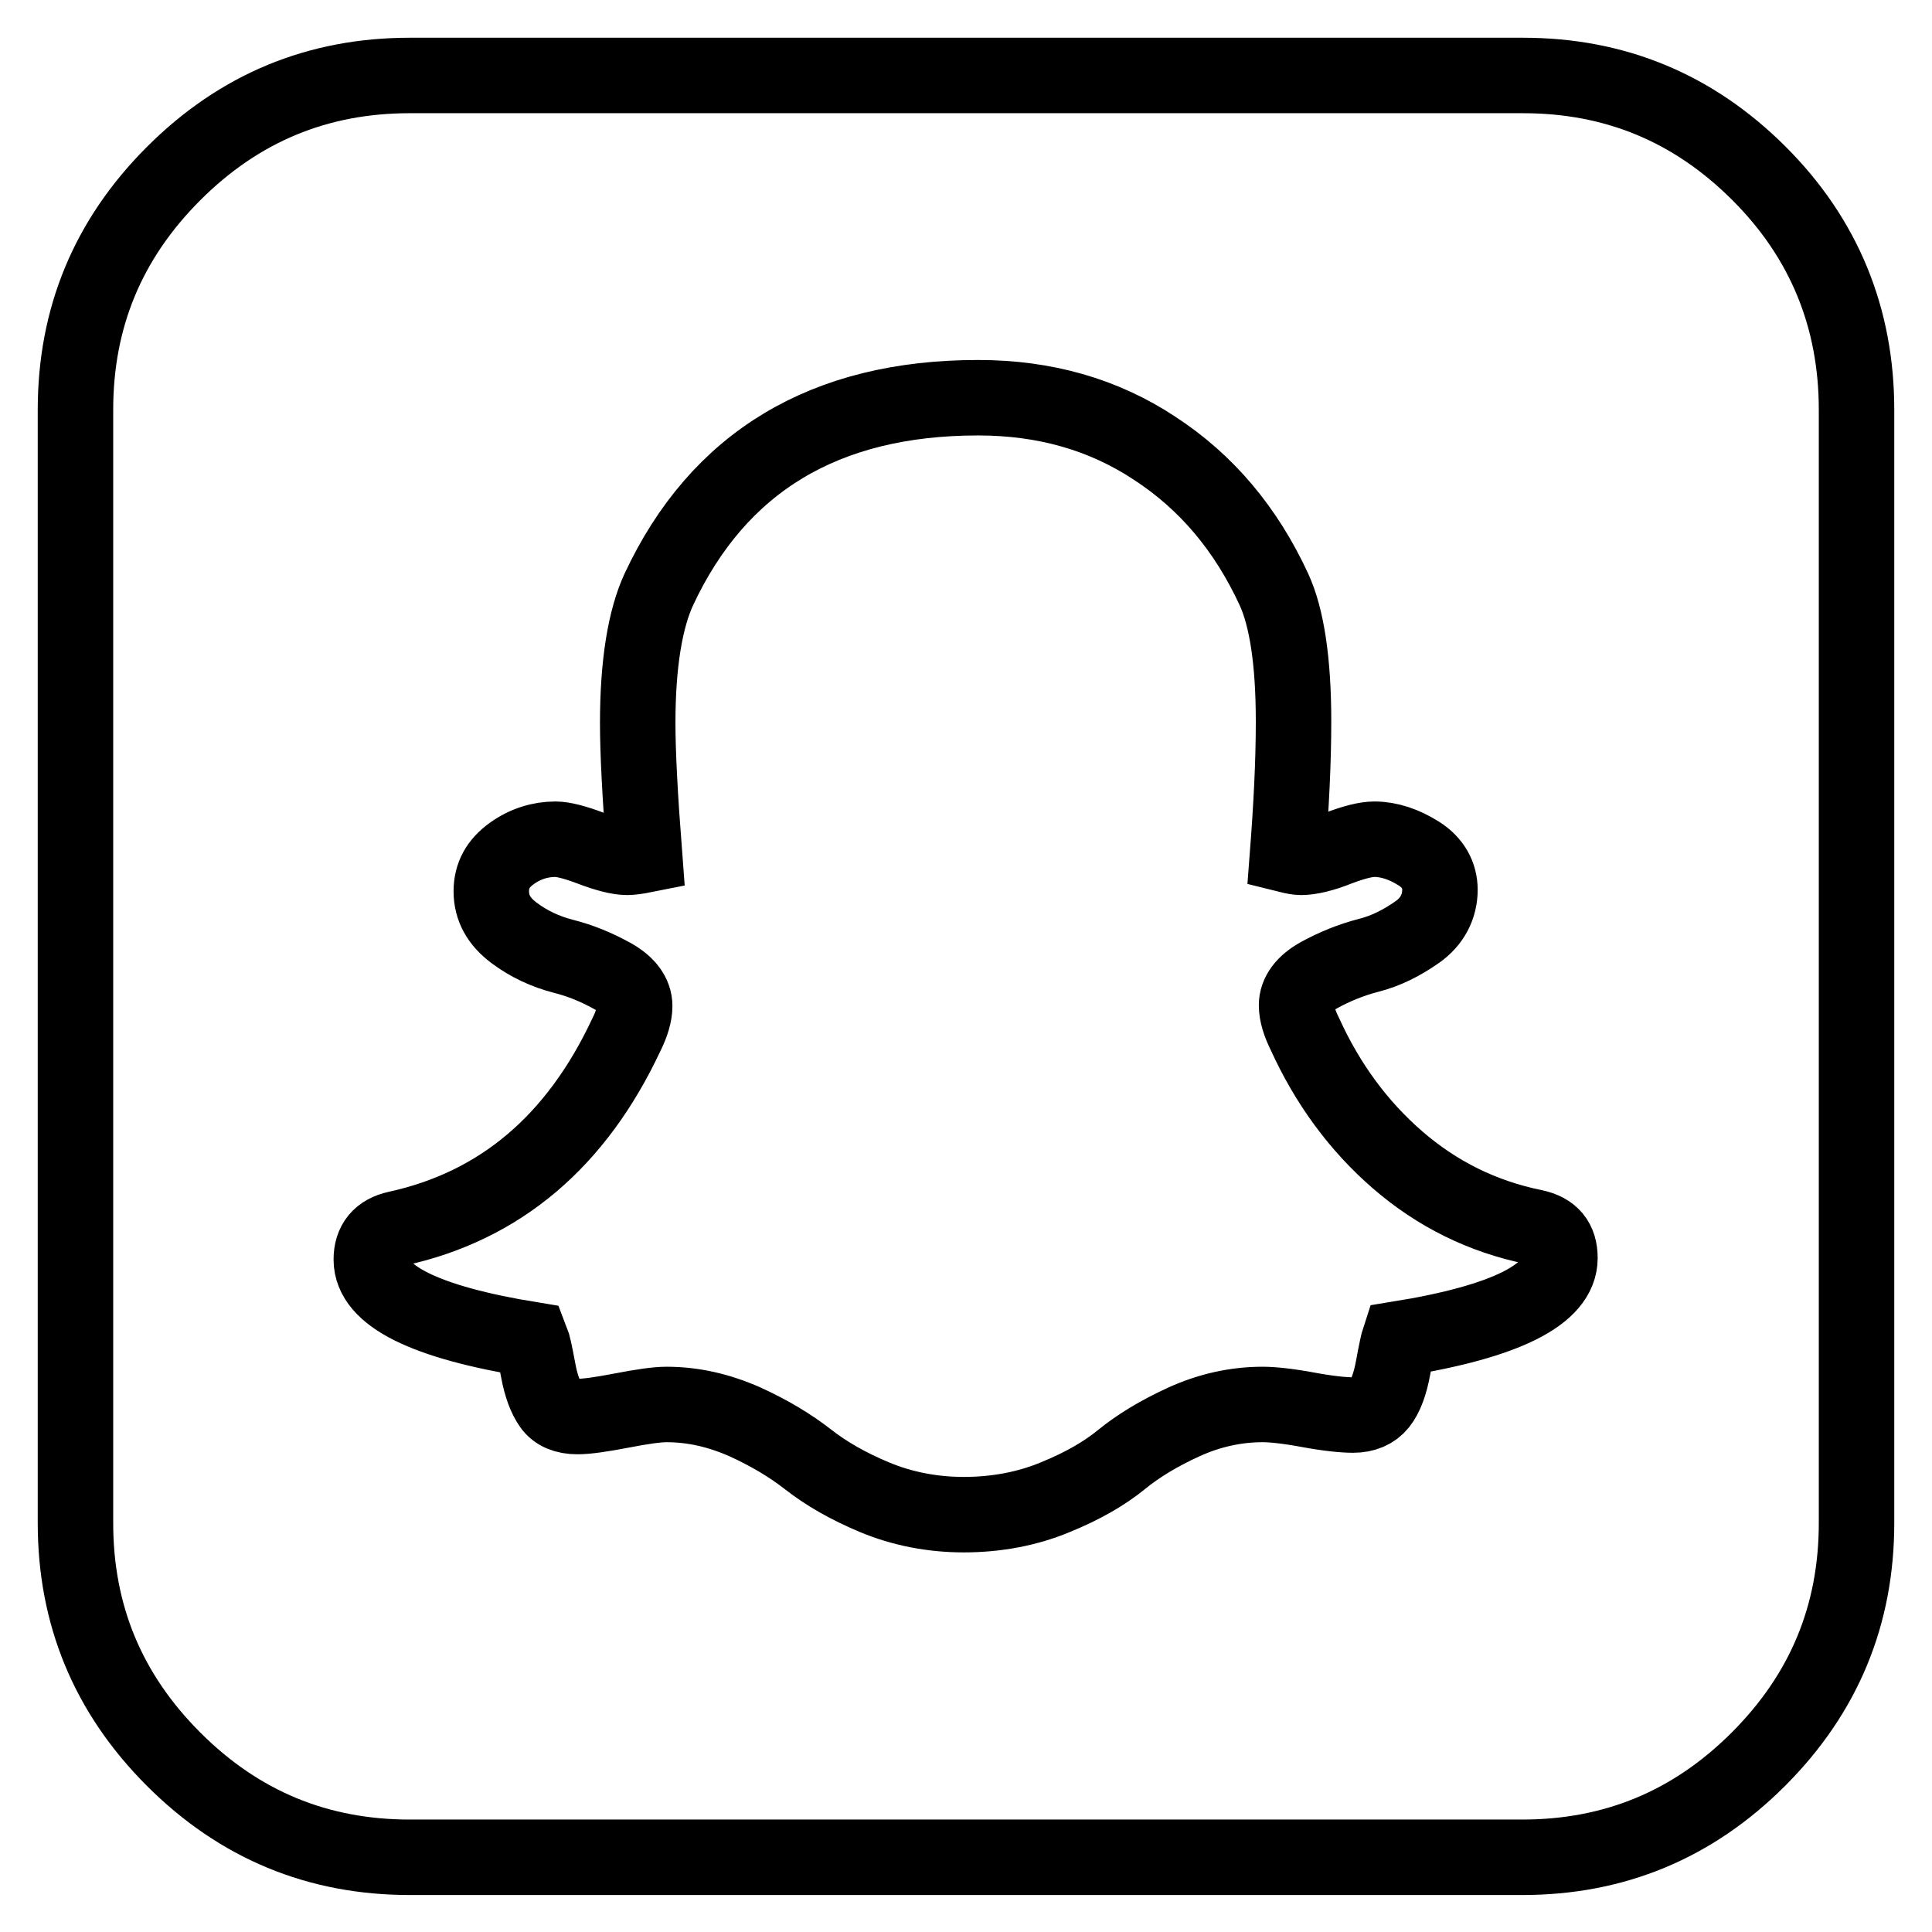 <?xml version="1.0" encoding="utf-8"?>
<!-- Svg Vector Icons : http://www.onlinewebfonts.com/icon -->
<!DOCTYPE svg PUBLIC "-//W3C//DTD SVG 1.1//EN" "http://www.w3.org/Graphics/SVG/1.1/DTD/svg11.dtd">
<svg version="1.1" xmlns="http://www.w3.org/2000/svg" xmlns:xlink="http://www.w3.org/1999/xlink" x="0px" y="0px" viewBox="0 0 256 256" enable-background="new 0 0 256 256" xml:space="preserve">
<g> <path stroke-width="10" fill-opacity="0" stroke="#000000"  d="M206.7,166.7c0-2.3-1.1-3.6-3.4-4.1c-6.9-1.4-12.9-4.4-18.1-8.9c-5.2-4.5-9.3-10.1-12.3-16.7 c-0.7-1.4-1.1-2.7-1.1-3.8c0-1.5,1-2.9,3-4c2-1.1,4.2-2,6.5-2.6c2.4-0.6,4.5-1.7,6.5-3.1s3-3.4,3-5.6c0-1.9-0.9-3.6-2.8-4.8 s-3.9-1.9-5.9-1.9c-1.1,0-2.7,0.4-4.8,1.2c-2,0.8-3.7,1.2-4.9,1.2c-0.4,0-1-0.1-1.8-0.3c0.5-6.5,0.8-12.3,0.8-17.7 c0-8-0.9-13.8-2.6-17.5c-3.7-8-8.9-14.2-15.8-18.7c-6.8-4.5-14.6-6.7-23.4-6.7c-20.3,0-34.4,8.5-42.3,25.4 c-1.8,3.9-2.8,9.8-2.8,17.7c0,3.9,0.3,9.7,0.9,17.5c-1,0.2-1.8,0.3-2.3,0.3c-1.1,0-2.7-0.4-4.8-1.2c-2.1-0.8-3.7-1.2-4.7-1.2 c-2,0-4,0.6-5.8,1.9c-1.8,1.3-2.7,2.9-2.7,5c0,2.2,1,4,3,5.5c2,1.5,4.2,2.5,6.5,3.1c2.4,0.6,4.5,1.5,6.5,2.6c2,1.1,3,2.5,3,4 c0,1.1-0.4,2.4-1.1,3.8c-6.6,14.1-16.7,22.7-30.4,25.7c-2.3,0.5-3.4,1.9-3.4,4.1c0,4.8,7.1,8.3,21.2,10.6c0.2,0.5,0.5,1.8,0.9,4 s1,3.7,1.7,4.7c0.7,1,1.9,1.5,3.5,1.5c1.3,0,3.3-0.3,5.9-0.8c2.6-0.5,4.6-0.8,5.9-0.8c3.6,0,7,0.8,10.4,2.3c3.3,1.5,6.1,3.2,8.4,5 s5.2,3.5,8.8,5c3.6,1.5,7.6,2.3,11.8,2.3c4.4,0,8.5-0.8,12.1-2.3c3.7-1.5,6.6-3.2,8.8-5c2.2-1.8,5-3.5,8.3-5 c3.3-1.5,6.8-2.3,10.4-2.3c1.3,0,3.3,0.2,6,0.7c2.7,0.5,4.7,0.7,6,0.7c1.5,0,2.7-0.5,3.5-1.5c0.8-1,1.4-2.6,1.8-4.8 c0.4-2.2,0.7-3.5,0.8-3.8C199.6,175.1,206.7,171.5,206.7,166.7L206.7,166.7z M246,54.3v147.5c0,12.2-4.3,22.6-13,31.3 c-8.7,8.7-19.1,13-31.3,13H54.3c-12.2,0-22.6-4.3-31.3-13c-8.7-8.7-13-19.1-13-31.3V54.3c0-12.2,4.3-22.6,13-31.3 c8.7-8.7,19.1-13,31.3-13h147.5c12.2,0,22.6,4.3,31.3,13C241.7,31.6,246,42.1,246,54.3L246,54.3z"/></g>
</svg>